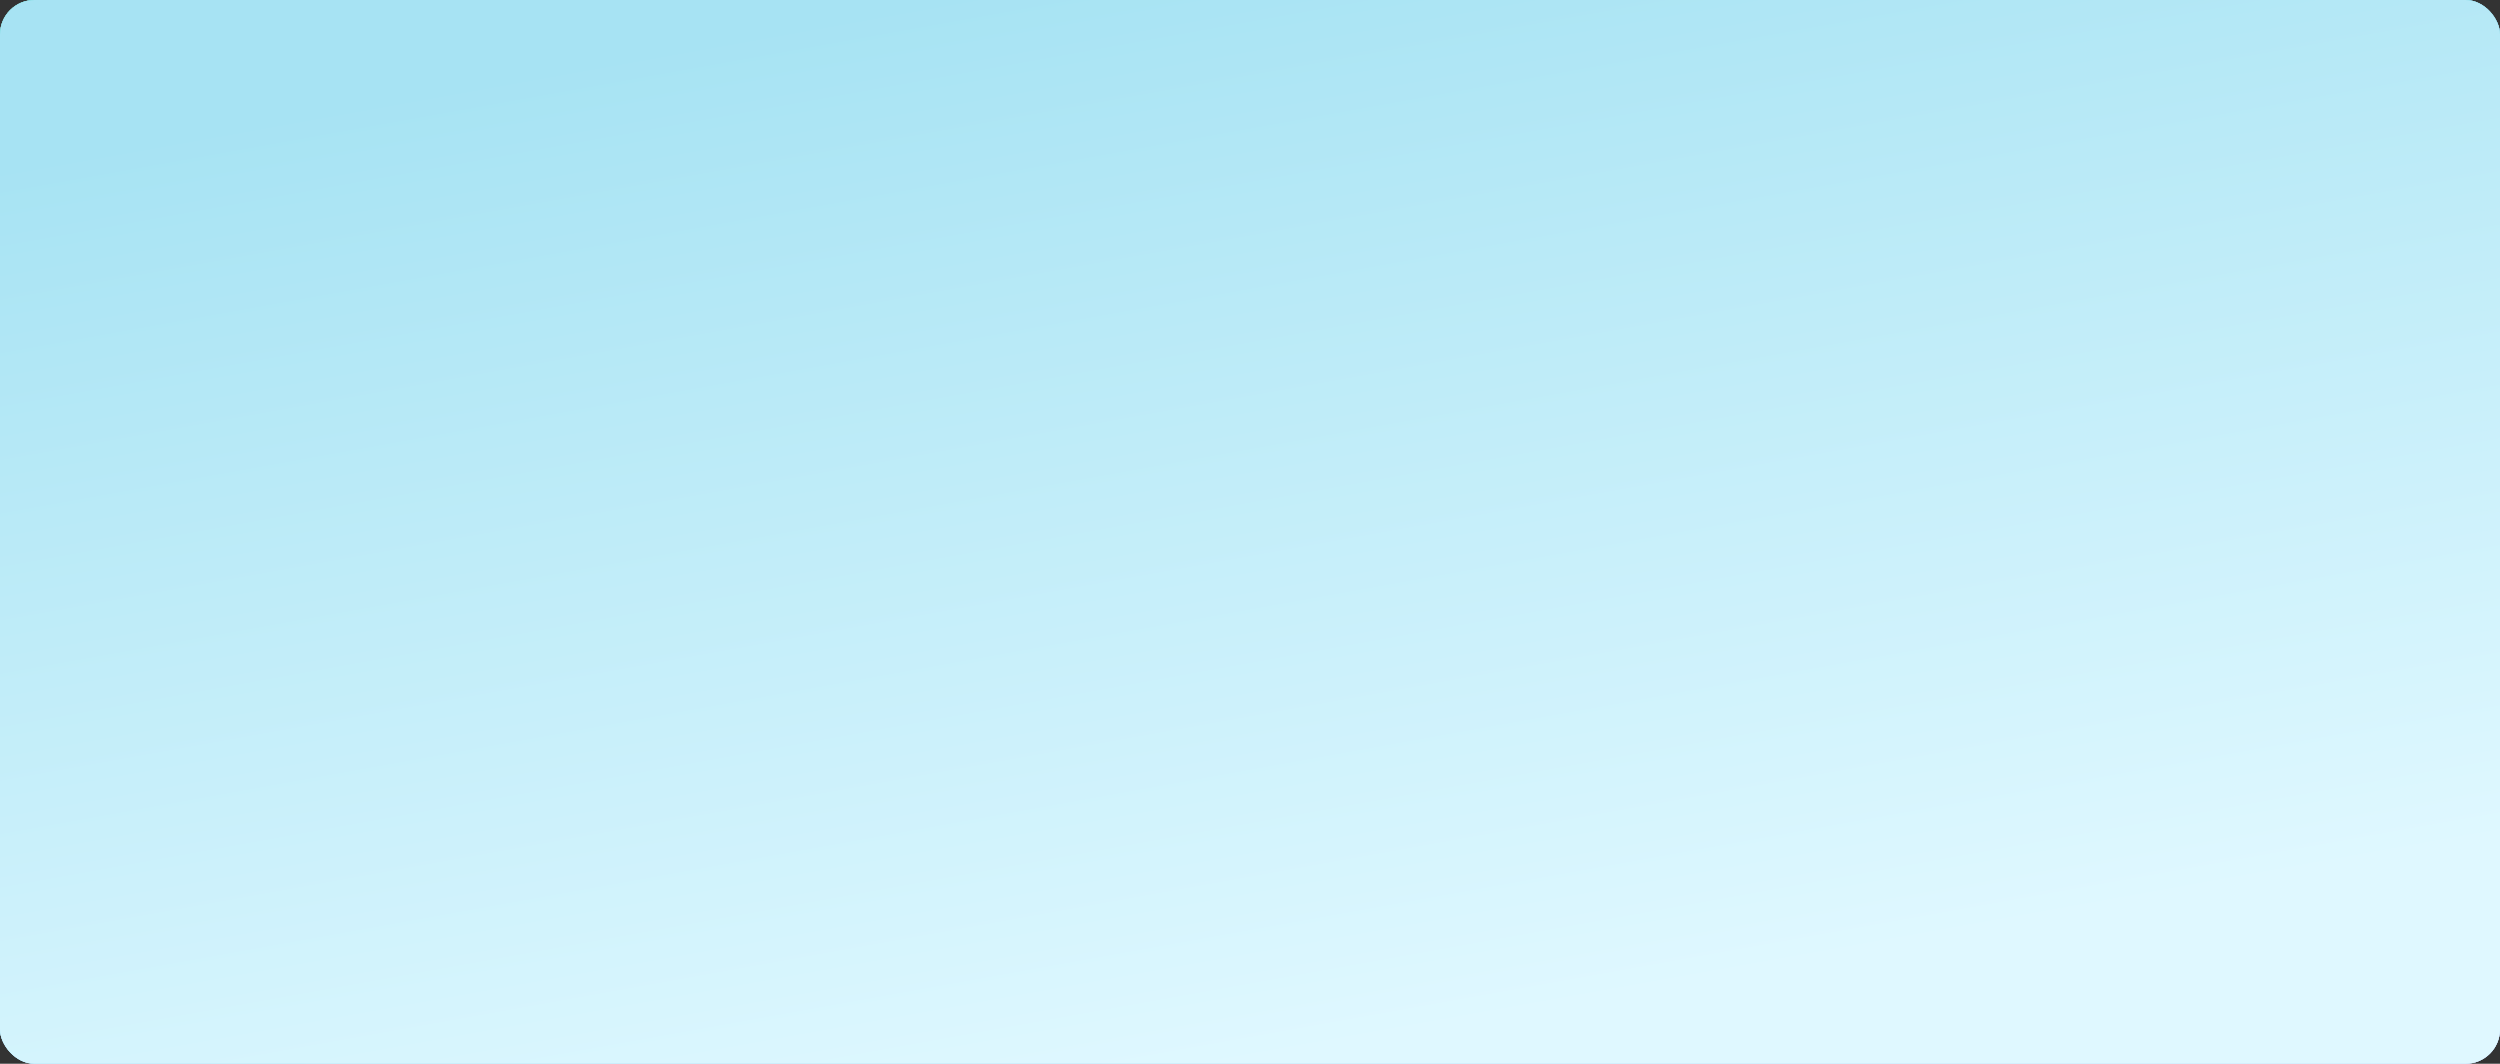 <svg xmlns="http://www.w3.org/2000/svg" width="1161" height="494" viewBox="0 0 1161 494" fill="none"><rect x="0" y="0" width="1161" height="494" fill="#333333" stroke="none"/><rect width="1161" height="494" rx="16" fill="#D9D9D9"></rect><rect width="1161" height="494" rx="16" fill="url(#paint0_linear_318_3141)"></rect><rect width="1161" height="494" rx="16" fill="url(#paint1_linear_318_3141)"></rect><rect width="1161" height="494" rx="16" fill="url(#paint2_linear_318_3141)"></rect><defs><linearGradient id="paint0_linear_318_3141" x1="-97.584" y1="-110.724" x2="1262.76" y2="592.909" gradientUnits="userSpaceOnUse"><stop stop-color="#9AFEF0"></stop><stop offset="0.53" stop-color="#71B1FC"></stop><stop offset="1" stop-color="#C5C3FF"></stop></linearGradient><linearGradient id="paint1_linear_318_3141" x1="580.5" y1="-109.449" x2="670.231" y2="742.093" gradientUnits="userSpaceOnUse"><stop offset="0.029" stop-color="#3FCEBB"></stop><stop offset="0.396" stop-color="#8DDFF5"></stop><stop offset="1" stop-color="#E0DFFF"></stop></linearGradient><linearGradient id="paint2_linear_318_3141" x1="346.024" y1="15.047" x2="436.784" y2="519.808" gradientUnits="userSpaceOnUse"><stop stop-color="#A7E3F3"></stop><stop offset="1" stop-color="#DFF8FF"></stop></linearGradient></defs></svg>